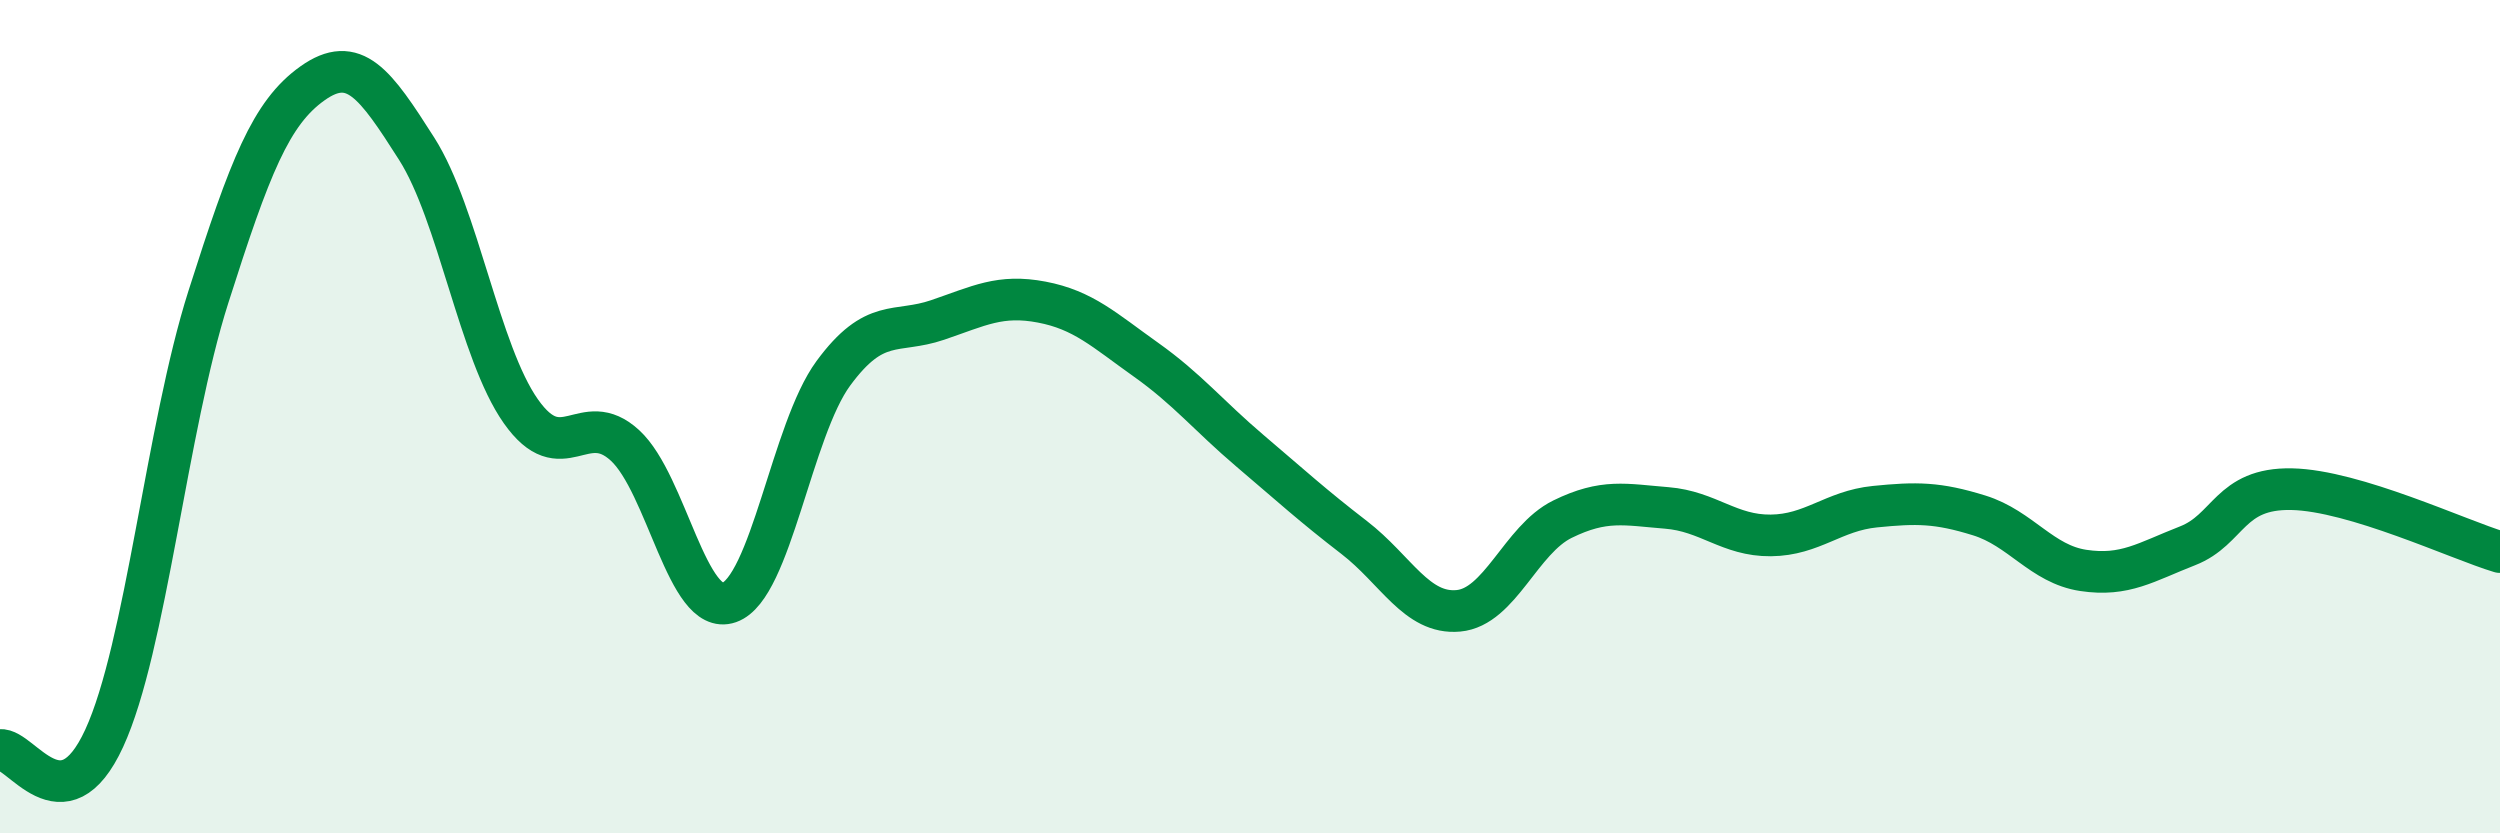 
    <svg width="60" height="20" viewBox="0 0 60 20" xmlns="http://www.w3.org/2000/svg">
      <path
        d="M 0,18 C 0.5,17.94 1.5,19.89 2.5,17.72 C 3.5,15.55 4,10.27 5,7.13 C 6,3.99 6.5,2.71 7.5,2 C 8.5,1.29 9,2 10,3.57 C 11,5.14 11.5,8.45 12.5,9.87 C 13.5,11.29 14,9.77 15,10.69 C 16,11.61 16.5,14.81 17.5,14.46 C 18.5,14.11 19,10.32 20,8.96 C 21,7.6 21.5,8.02 22.5,7.68 C 23.5,7.34 24,7.06 25,7.25 C 26,7.44 26.5,7.92 27.5,8.63 C 28.5,9.34 29,9.97 30,10.82 C 31,11.67 31.5,12.13 32.5,12.9 C 33.5,13.67 34,14.75 35,14.66 C 36,14.57 36.5,12.95 37.5,12.46 C 38.5,11.97 39,12.11 40,12.19 C 41,12.27 41.5,12.86 42.5,12.85 C 43.5,12.84 44,12.26 45,12.16 C 46,12.06 46.5,12.06 47.5,12.37 C 48.5,12.68 49,13.54 50,13.69 C 51,13.84 51.5,13.49 52.5,13.1 C 53.5,12.71 53.5,11.71 55,11.74 C 56.5,11.77 59,12.95 60,13.25L60 20L0 20Z"
        fill="#008740"
        opacity="0.1"
        stroke-linecap="round"
        stroke-linejoin="round"
      />
      <path
        d="M 0,18 C 0.5,17.94 1.5,19.89 2.5,17.72 C 3.5,15.55 4,10.27 5,7.13 C 6,3.99 6.5,2.71 7.5,2 C 8.5,1.29 9,2 10,3.57 C 11,5.14 11.5,8.45 12.5,9.87 C 13.5,11.29 14,9.77 15,10.69 C 16,11.61 16.5,14.81 17.5,14.46 C 18.5,14.11 19,10.32 20,8.96 C 21,7.6 21.5,8.02 22.5,7.68 C 23.5,7.34 24,7.06 25,7.25 C 26,7.44 26.5,7.92 27.5,8.63 C 28.5,9.34 29,9.97 30,10.82 C 31,11.67 31.5,12.13 32.5,12.9 C 33.5,13.67 34,14.75 35,14.66 C 36,14.57 36.5,12.95 37.5,12.46 C 38.5,11.97 39,12.11 40,12.19 C 41,12.27 41.5,12.86 42.5,12.85 C 43.5,12.84 44,12.26 45,12.16 C 46,12.06 46.5,12.06 47.5,12.37 C 48.5,12.68 49,13.54 50,13.69 C 51,13.84 51.5,13.49 52.5,13.1 C 53.5,12.71 53.5,11.71 55,11.74 C 56.5,11.77 59,12.95 60,13.25"
        stroke="#008740"
        stroke-width="1"
        fill="none"
        stroke-linecap="round"
        stroke-linejoin="round"
      />
    </svg>
  